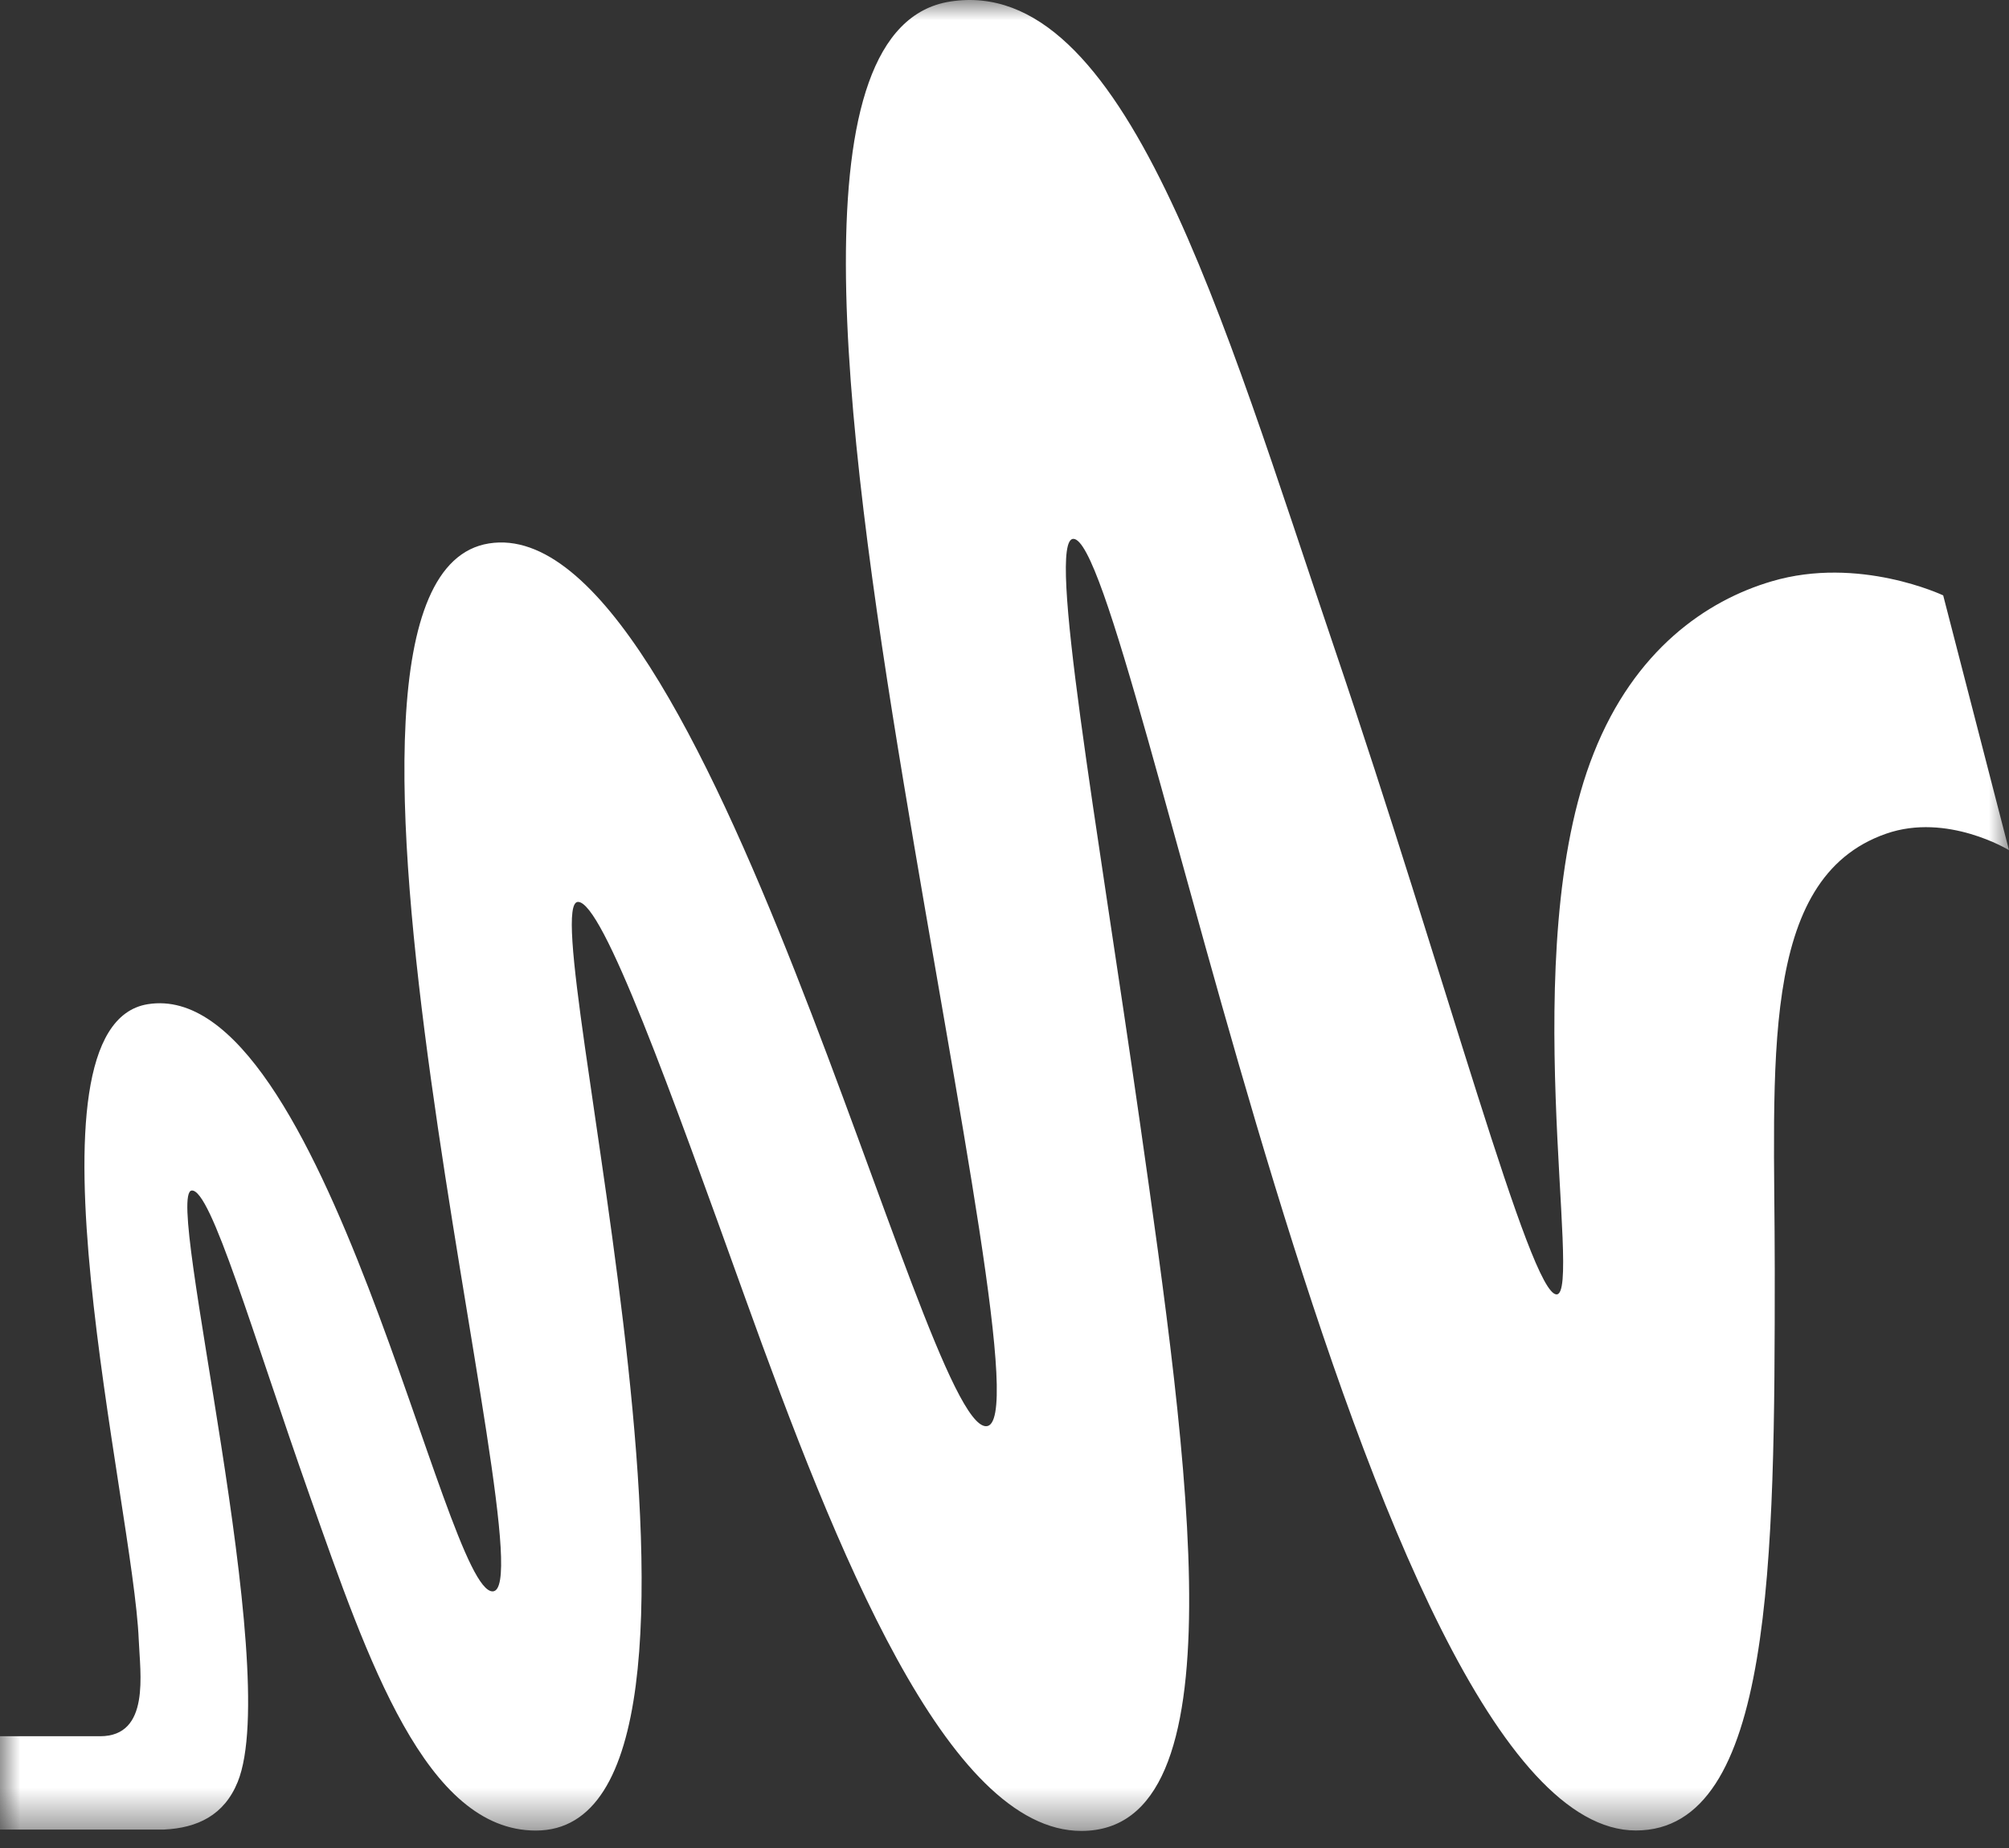 <?xml version="1.0" encoding="UTF-8"?>
<svg width="50px" height="46px" viewBox="0 0 50 46" version="1.1" xmlns="http://www.w3.org/2000/svg" xmlns:xlink="http://www.w3.org/1999/xlink">
    <rect x="0" y="0" width="50" height="46" fill="#333333" stroke="none"/>
    <title>Group 3</title>
    <defs>
        <polygon id="path-1" points="0 0 50 0 50 45.575 0 45.575"></polygon>
    </defs>
    <g id="-" stroke="none" stroke-width="1" fill="none" fill-rule="evenodd">
        <g id="25" transform="translate(-921, -2106)">
            <g id="Group-3" transform="translate(921, 2106)">
                <mask id="mask-2" fill="white">
                    <use xlink:href="#path-1"></use>
                </mask>
                <g id="Clip-2"></g>
                <path d="M48.362,14.82 C48.362,14.82 46.266,13.826 44.091,14.471 C42.464,14.95 40.68,16.183 39.666,18.744 C37.708,23.655 39.403,32.22 38.74,32.22 C38.078,32.22 35.992,24.327 33.202,16.107 C30.413,7.889 28,-0.649 23.644,0.039 C19.781,0.647 20.98,10.382 22.493,19.5 C23.863,27.763 25.448,35.501 24.542,35.501 C22.924,35.504 17.612,12.66 12.169,13.527 C6.726,14.395 13.737,39.564 12.264,39.612 C11.053,39.651 8.085,24.291 3.679,24.996 C0.341,25.532 3.316,37.481 3.453,40.814 C3.486,41.65 3.746,43.218 2.491,43.218 L-0,43.218 L-0,45.541 L4.079,45.541 C4.917,45.502 5.58,45.182 5.915,44.358 C7.048,41.57 4.073,29.721 4.769,29.635 C5.247,29.577 6.279,33.183 7.719,37.261 C9.158,41.338 10.601,45.566 13.335,45.566 C19.231,45.566 13.217,22.45 14.386,22.45 C15.004,22.45 16.689,27.147 18.543,32.299 C20.81,38.594 23.575,45.575 26.913,45.575 C30.897,45.575 29.598,36.557 28.367,27.918 C27.298,20.44 26.046,13.413 26.714,13.413 C28.218,13.414 33.896,45.564 40.714,45.564 C44.131,45.564 44.17,38.842 44.17,31.596 C44.17,26.505 43.744,21.867 46.942,20.752 C48.463,20.221 50,21.162 50,21.162 L48.362,14.82 Z" id="Fill-1" fill="#FFFFFF" mask="url(#mask-2)"></path>
            </g>
        </g>
    </g>
</svg>